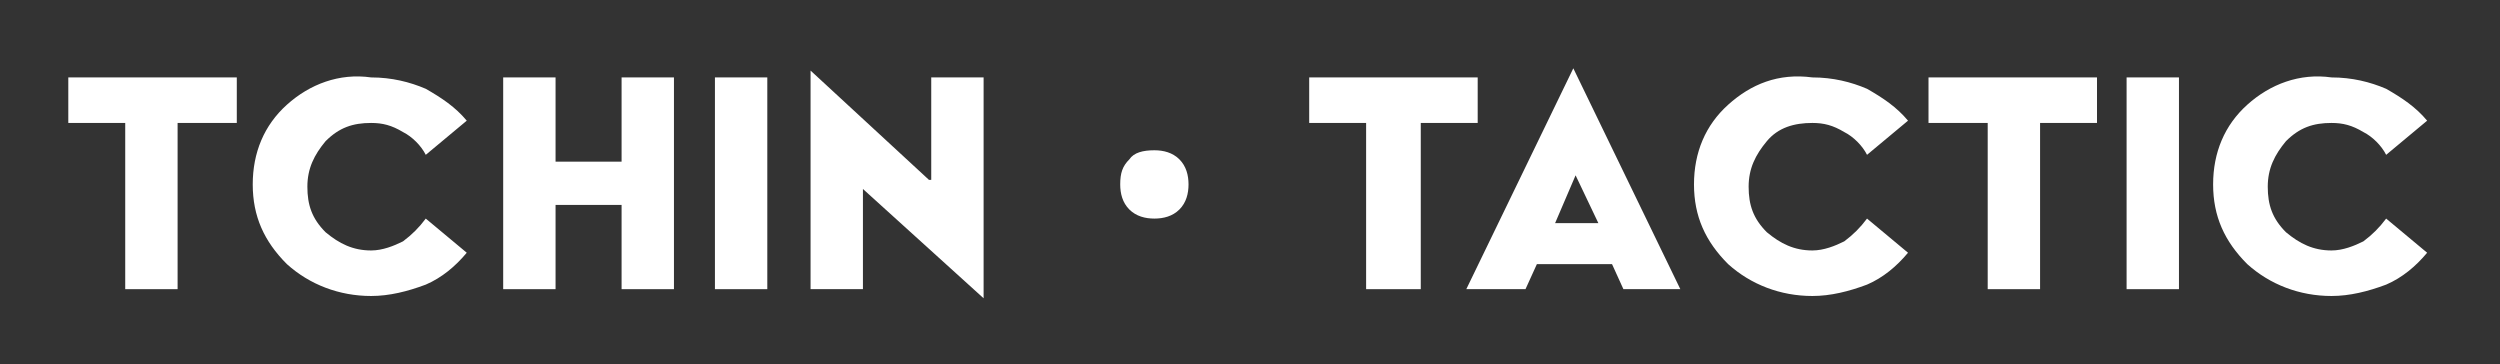 <?xml version="1.0" encoding="utf-8"?>
<!-- Generator: Adobe Illustrator 21.1.0, SVG Export Plug-In . SVG Version: 6.00 Build 0)  -->
<svg version="1.1" id="Calque_1" xmlns="http://www.w3.org/2000/svg" xmlns:xlink="http://www.w3.org/1999/xlink" x="0px" y="0px"
	 viewBox="0 0 109.8 16" style="enable-background:new 0 0 109.8 16;" xml:space="preserve">
<rect x="0" y="0" width="109.8" height="16" fill="#333333" stroke="none"/>
<polygon style="fill:#FFFFFF;" points="10.4,5.4 7.8,5.4 7.8,12.7 5.5,12.7 5.5,5.4 3,5.4 3,3.4 10.4,3.4 "/>
<polygon style="fill:#FFFFFF;" points="43.2,13.1 37.9,8.3 37.9,8.3 37.9,12.7 35.6,12.7 35.6,3.1 40.8,7.9 40.9,7.9 40.9,3.4 
	43.2,3.4 "/>
<polygon style="fill:#FFFFFF;" points="29.6,12.7 27.3,12.7 27.3,9 24.4,9 24.4,12.7 22.1,12.7 22.1,3.4 24.4,3.4 24.4,7.1 
	27.3,7.1 27.3,3.4 29.6,3.4 "/>
<path style="fill:#FFFFFF;" d="M12.6,4.6c-1,0.9-1.5,2.1-1.5,3.5s0.5,2.5,1.5,3.5c1,0.9,2.3,1.4,3.7,1.4c0.8,0,1.6-0.2,2.4-0.5
	c0.7-0.3,1.3-0.8,1.8-1.4l-1.8-1.5c-0.3,0.4-0.6,0.7-1,1c-0.4,0.2-0.9,0.4-1.4,0.4c-0.8,0-1.4-0.3-2-0.8c-0.6-0.6-0.8-1.2-0.8-2
	s0.3-1.4,0.8-2c0.6-0.6,1.2-0.8,2-0.8c0.5,0,0.9,0.1,1.4,0.4c0.4,0.2,0.8,0.6,1,1l1.8-1.5c-0.5-0.6-1.1-1-1.8-1.4
	c-0.7-0.3-1.5-0.5-2.4-0.5C14.9,3.2,13.6,3.7,12.6,4.6"/>
<polygon style="fill:#FFFFFF;" points="64.9,5.4 62.4,5.4 62.4,12.7 60,12.7 60,5.4 57.5,5.4 57.5,3.4 64.9,3.4 "/>
<rect x="31.4" y="3.4" style="fill:#FFFFFF;" width="2.3" height="9.3"/>
<path style="fill:#FFFFFF;" d="M69.2,7.7l-0.9,2.1h1.9L69.2,7.7L69.2,7.7z M71.3,12.7l-0.5-1.1h-3.3L67,12.7h-2.6L69.1,3l4.7,9.7
	H71.3z"/>
<polygon style="fill:#FFFFFF;" points="92.1,5.4 89.6,5.4 89.6,12.7 87.3,12.7 87.3,5.4 84.7,5.4 84.7,3.4 92.1,3.4 "/>
<path style="fill:#FFFFFF;" d="M75.9,4.6c-1,0.9-1.5,2.1-1.5,3.5s0.5,2.5,1.5,3.5c1,0.9,2.3,1.4,3.7,1.4c0.8,0,1.6-0.2,2.4-0.5
	c0.7-0.3,1.3-0.8,1.8-1.4L82,9.6c-0.3,0.4-0.6,0.7-1,1c-0.4,0.2-0.9,0.4-1.4,0.4c-0.8,0-1.4-0.3-2-0.8c-0.6-0.6-0.8-1.2-0.8-2
	s0.3-1.4,0.8-2s1.2-0.8,2-0.8c0.5,0,0.9,0.1,1.4,0.4c0.4,0.2,0.8,0.6,1,1l1.8-1.5c-0.5-0.6-1.1-1-1.8-1.4c-0.7-0.3-1.5-0.5-2.4-0.5
	C78.1,3.2,76.9,3.7,75.9,4.6"/>
<rect x="93.4" y="3.4" style="fill:#FFFFFF;" width="2.3" height="9.3"/>
<path style="fill:#FFFFFF;" d="M98.7,4.6c-1,0.9-1.5,2.1-1.5,3.5s0.5,2.5,1.5,3.5c1,0.9,2.3,1.4,3.7,1.4c0.8,0,1.6-0.2,2.4-0.5
	c0.7-0.3,1.3-0.8,1.8-1.4l-1.8-1.5c-0.3,0.4-0.6,0.7-1,1c-0.4,0.2-0.9,0.4-1.4,0.4c-0.8,0-1.4-0.3-2-0.8c-0.6-0.6-0.8-1.2-0.8-2
	s0.3-1.4,0.8-2c0.6-0.6,1.2-0.8,2-0.8c0.5,0,0.9,0.1,1.4,0.4c0.4,0.2,0.8,0.6,1,1l1.8-1.5c-0.5-0.6-1.1-1-1.8-1.4
	c-0.7-0.3-1.5-0.5-2.4-0.5C101,3.2,99.7,3.7,98.7,4.6"/>
<path style="fill:#FFFFFF;" d="M49.6,7c-0.3,0.3-0.4,0.6-0.4,1.1c0,0.4,0.1,0.8,0.4,1.1c0.3,0.3,0.7,0.4,1.1,0.4
	c0.4,0,0.8-0.1,1.1-0.4c0.3-0.3,0.4-0.7,0.4-1.1c0-0.4-0.1-0.8-0.4-1.1c-0.3-0.3-0.7-0.4-1.1-0.4C50.2,6.6,49.8,6.7,49.6,7"/>
</svg>
